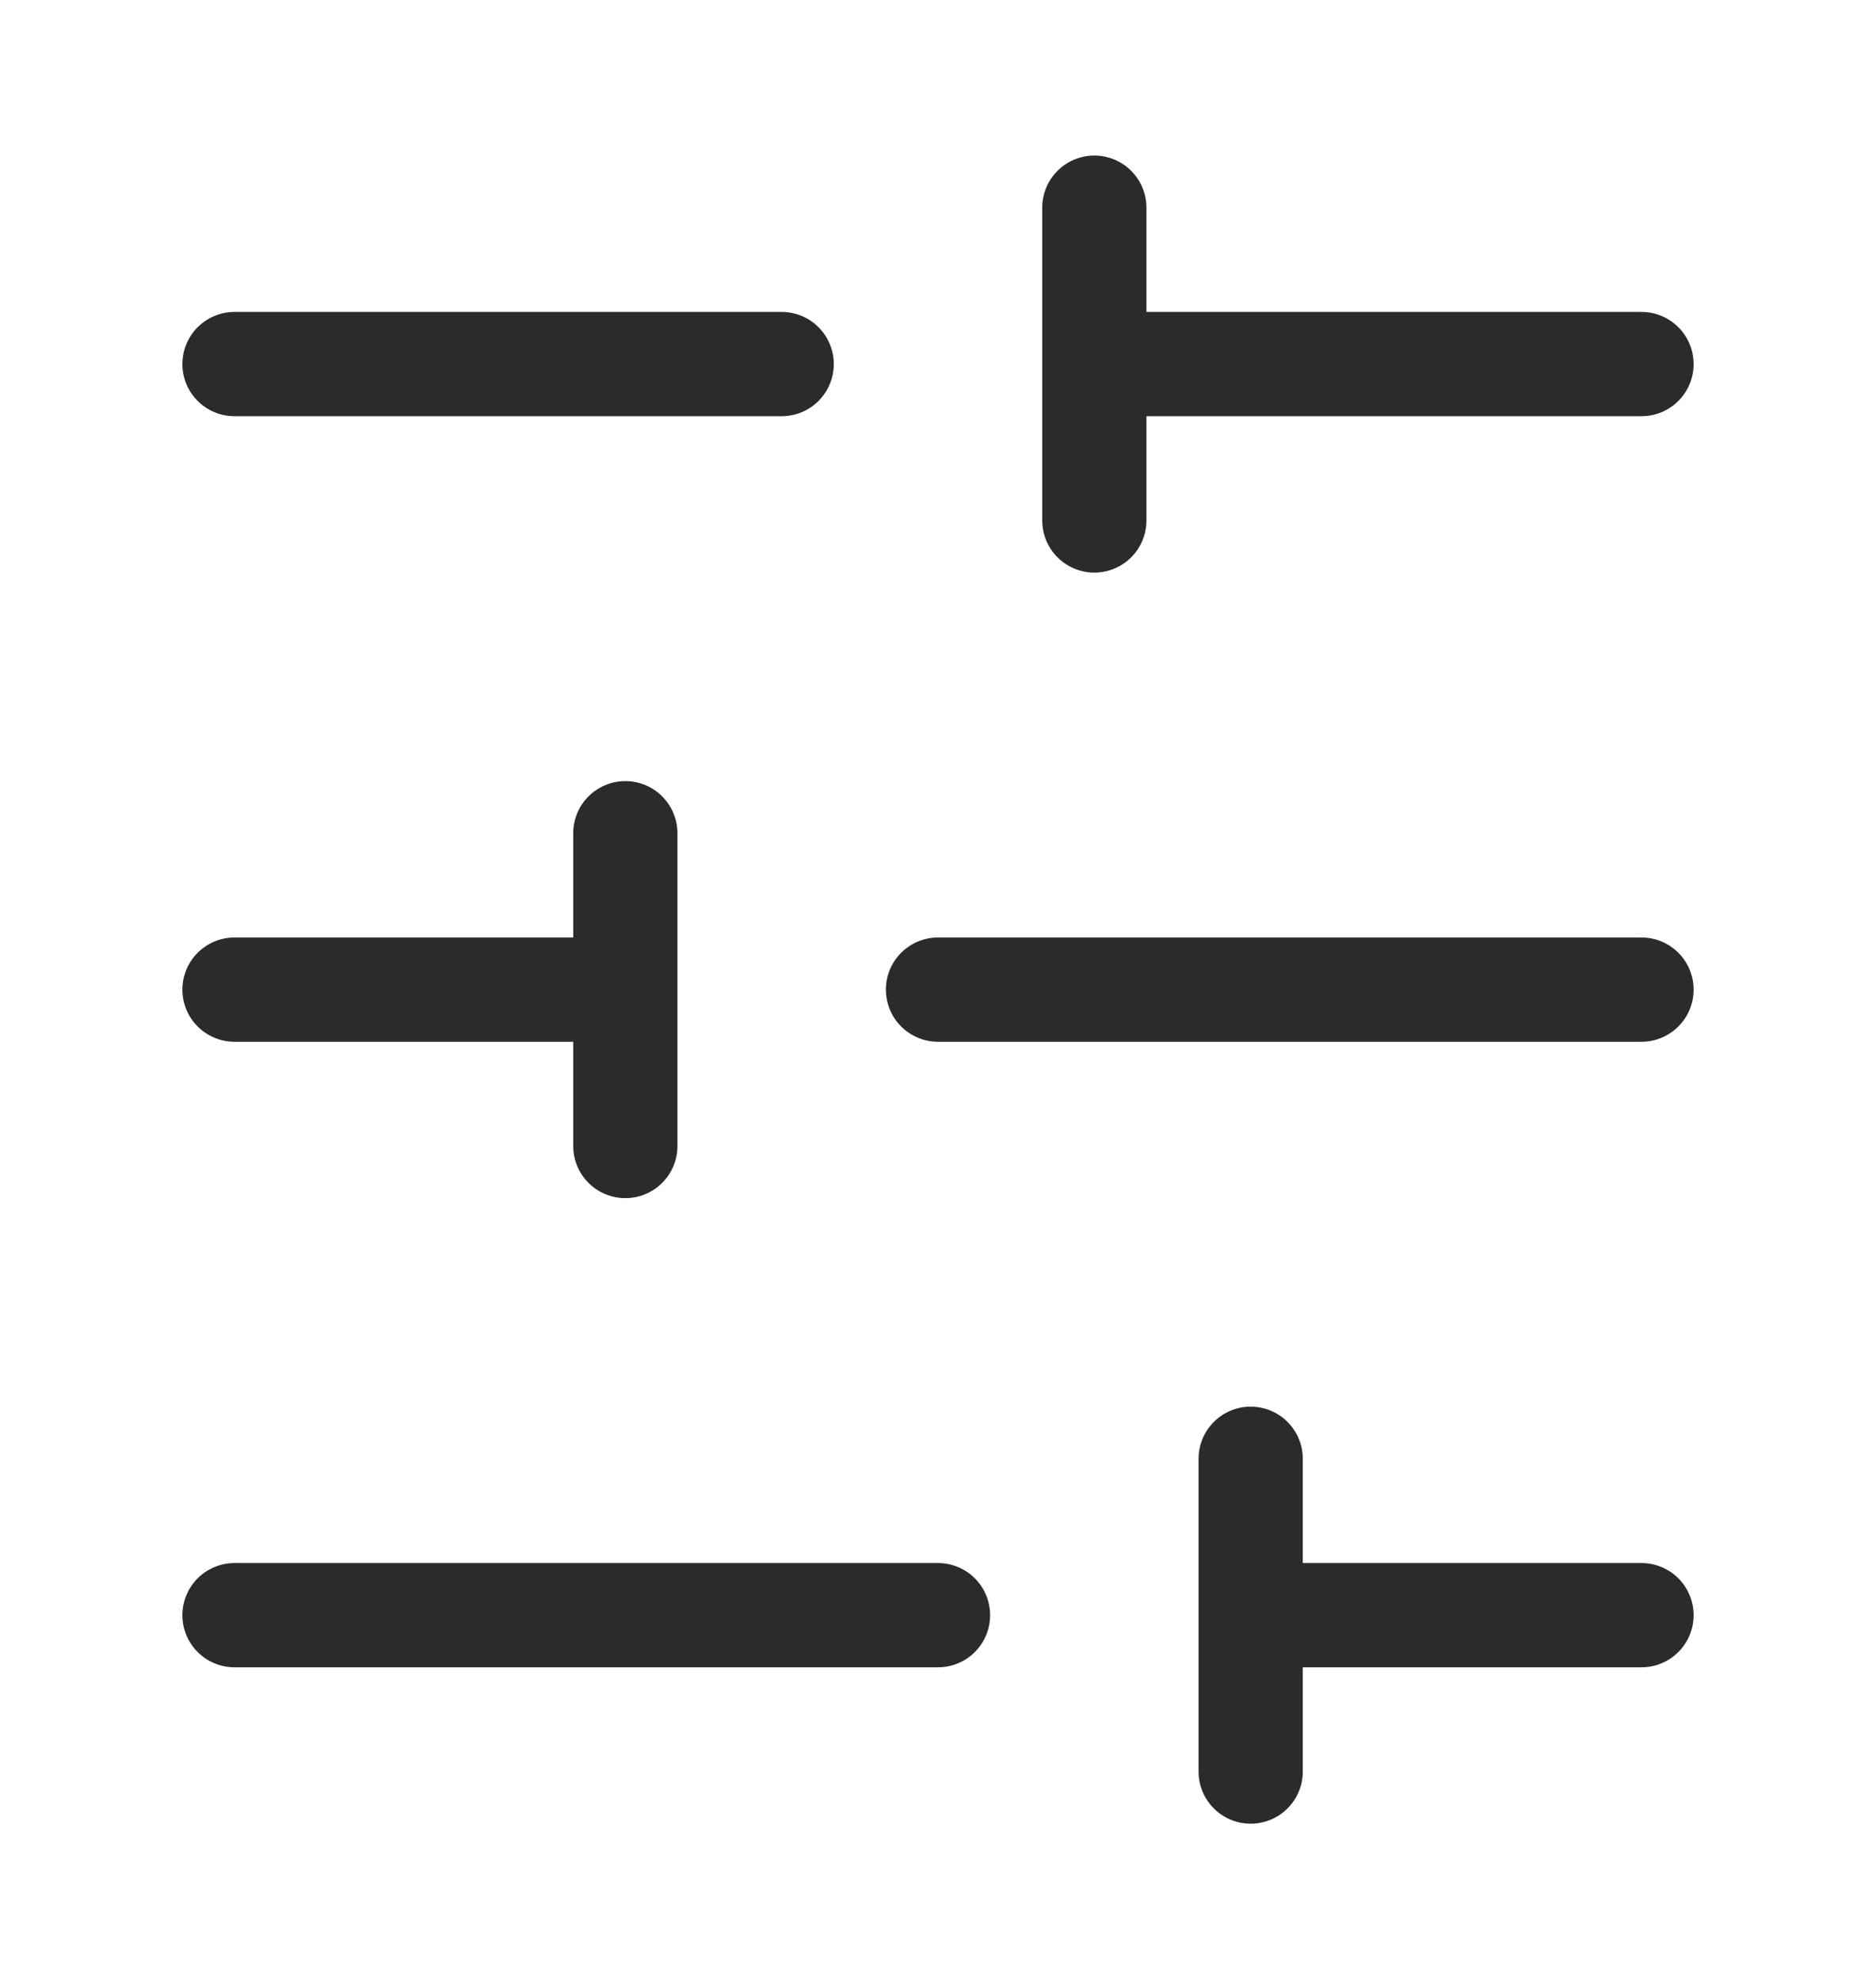 <svg width="18" height="19" viewBox="0 0 18 19" fill="none" xmlns="http://www.w3.org/2000/svg">
<path d="M15.75 3.492H10.5M7.5 3.492H2.25M15.75 9.492H9M6 9.492H2.25M15.75 15.492H12M9 15.492H2.25M10.5 1.992V4.992M6 7.992V10.992M12 13.992V16.992" stroke="#2B2B2B" stroke-linecap="round" stroke-linejoin="round"/>
</svg>
